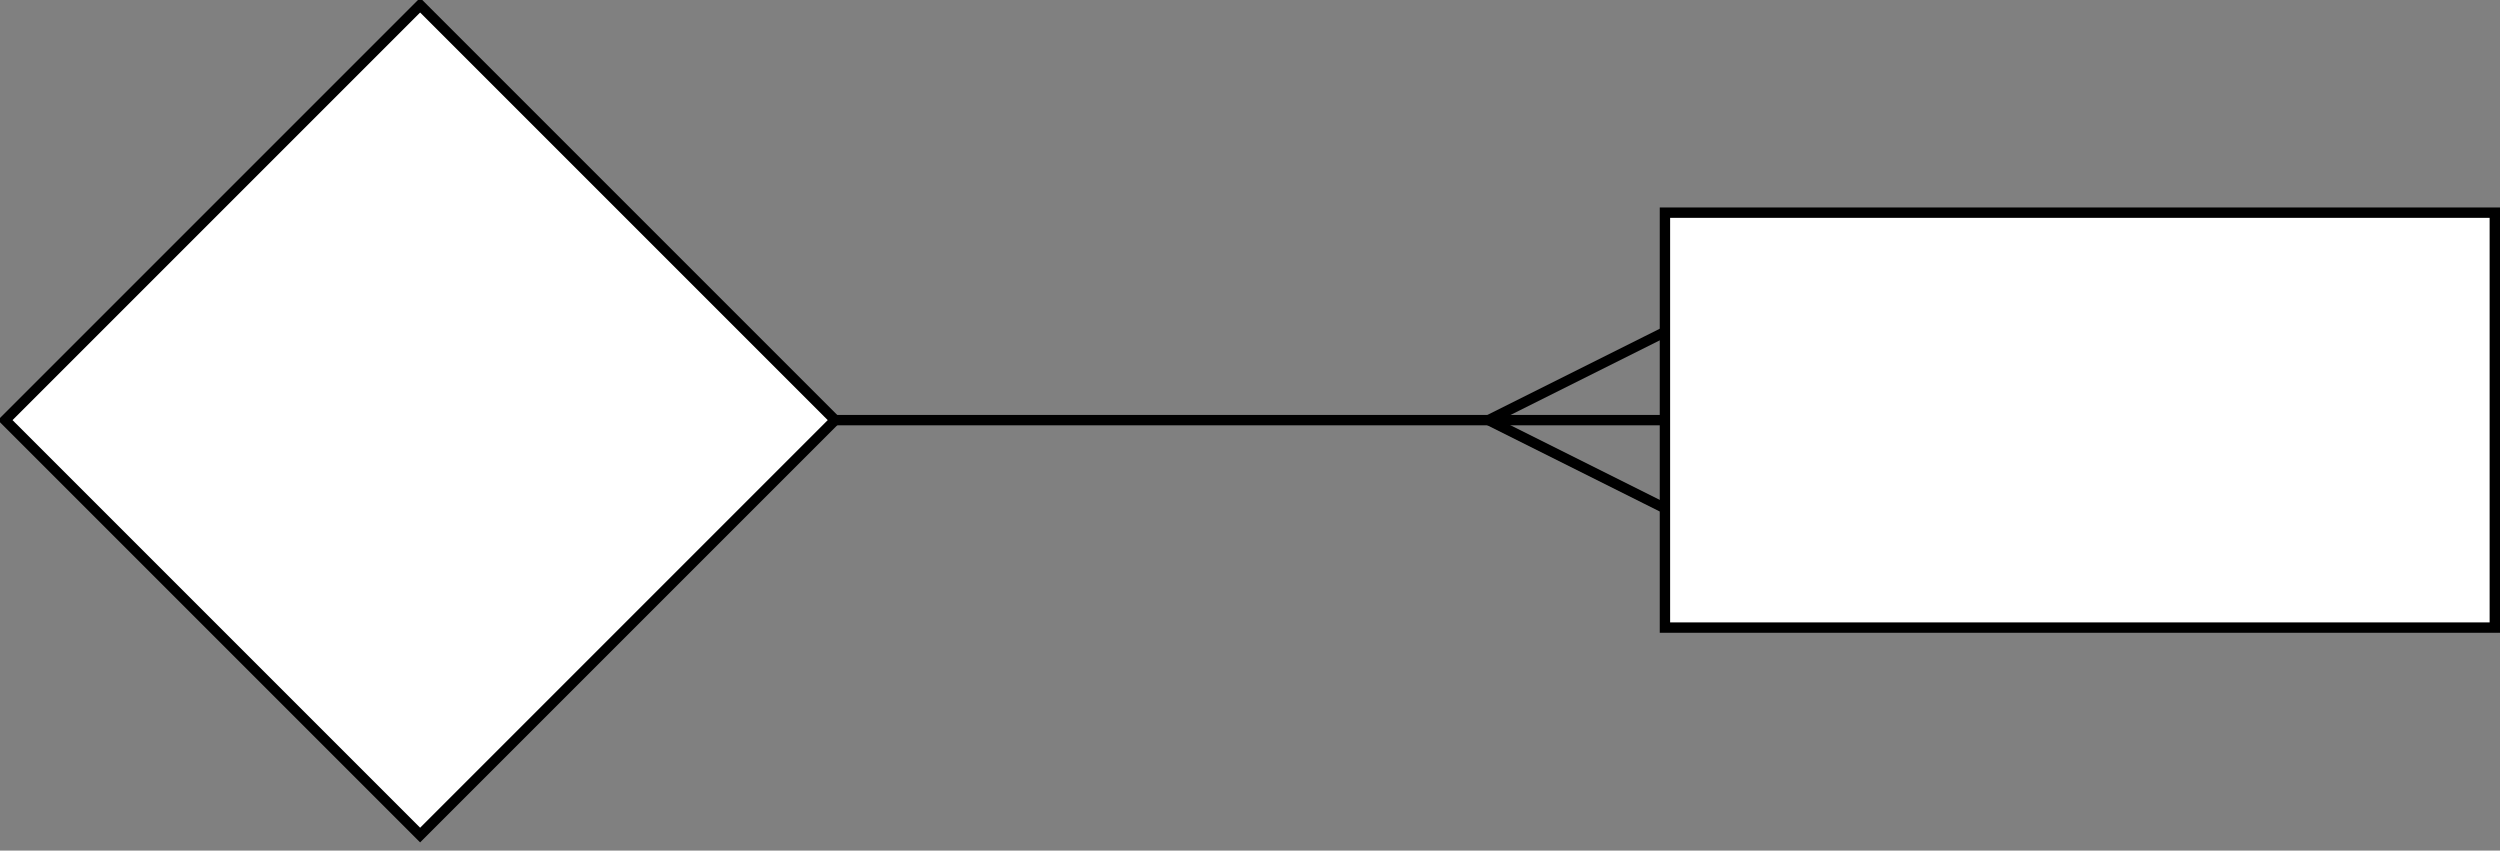 <?xml version="1.0" encoding="UTF-8"?>
<!DOCTYPE svg PUBLIC "-//W3C//DTD SVG 1.1//EN" "http://www.w3.org/Graphics/SVG/1.1/DTD/svg11.dtd">
<svg xmlns="http://www.w3.org/2000/svg" xmlns:xlink="http://www.w3.org/1999/xlink" version="1.1" width="241px" height="82px" viewBox="-0.5 -0.5 241 82"><rect x="-0.5" y="-0.5" width="241" height="82" fill="#808080" stroke="none"/><defs/><g><path d="M 80 40 L 160 40" fill="none" stroke="#000000" stroke-miterlimit="10" pointer-events="stroke"/><path d="M 160 31.5 L 143 40 L 160 48.5" fill="none" stroke="#000000" stroke-miterlimit="10" pointer-events="all"/><rect x="160" y="20" width="80" height="40" fill="#ffffff" stroke="#000000" pointer-events="all"/><path d="M 40 0 L 80 40 L 40 80 L 0 40 Z" fill="#ffffff" stroke="#000000" stroke-miterlimit="10" pointer-events="all"/></g></svg>